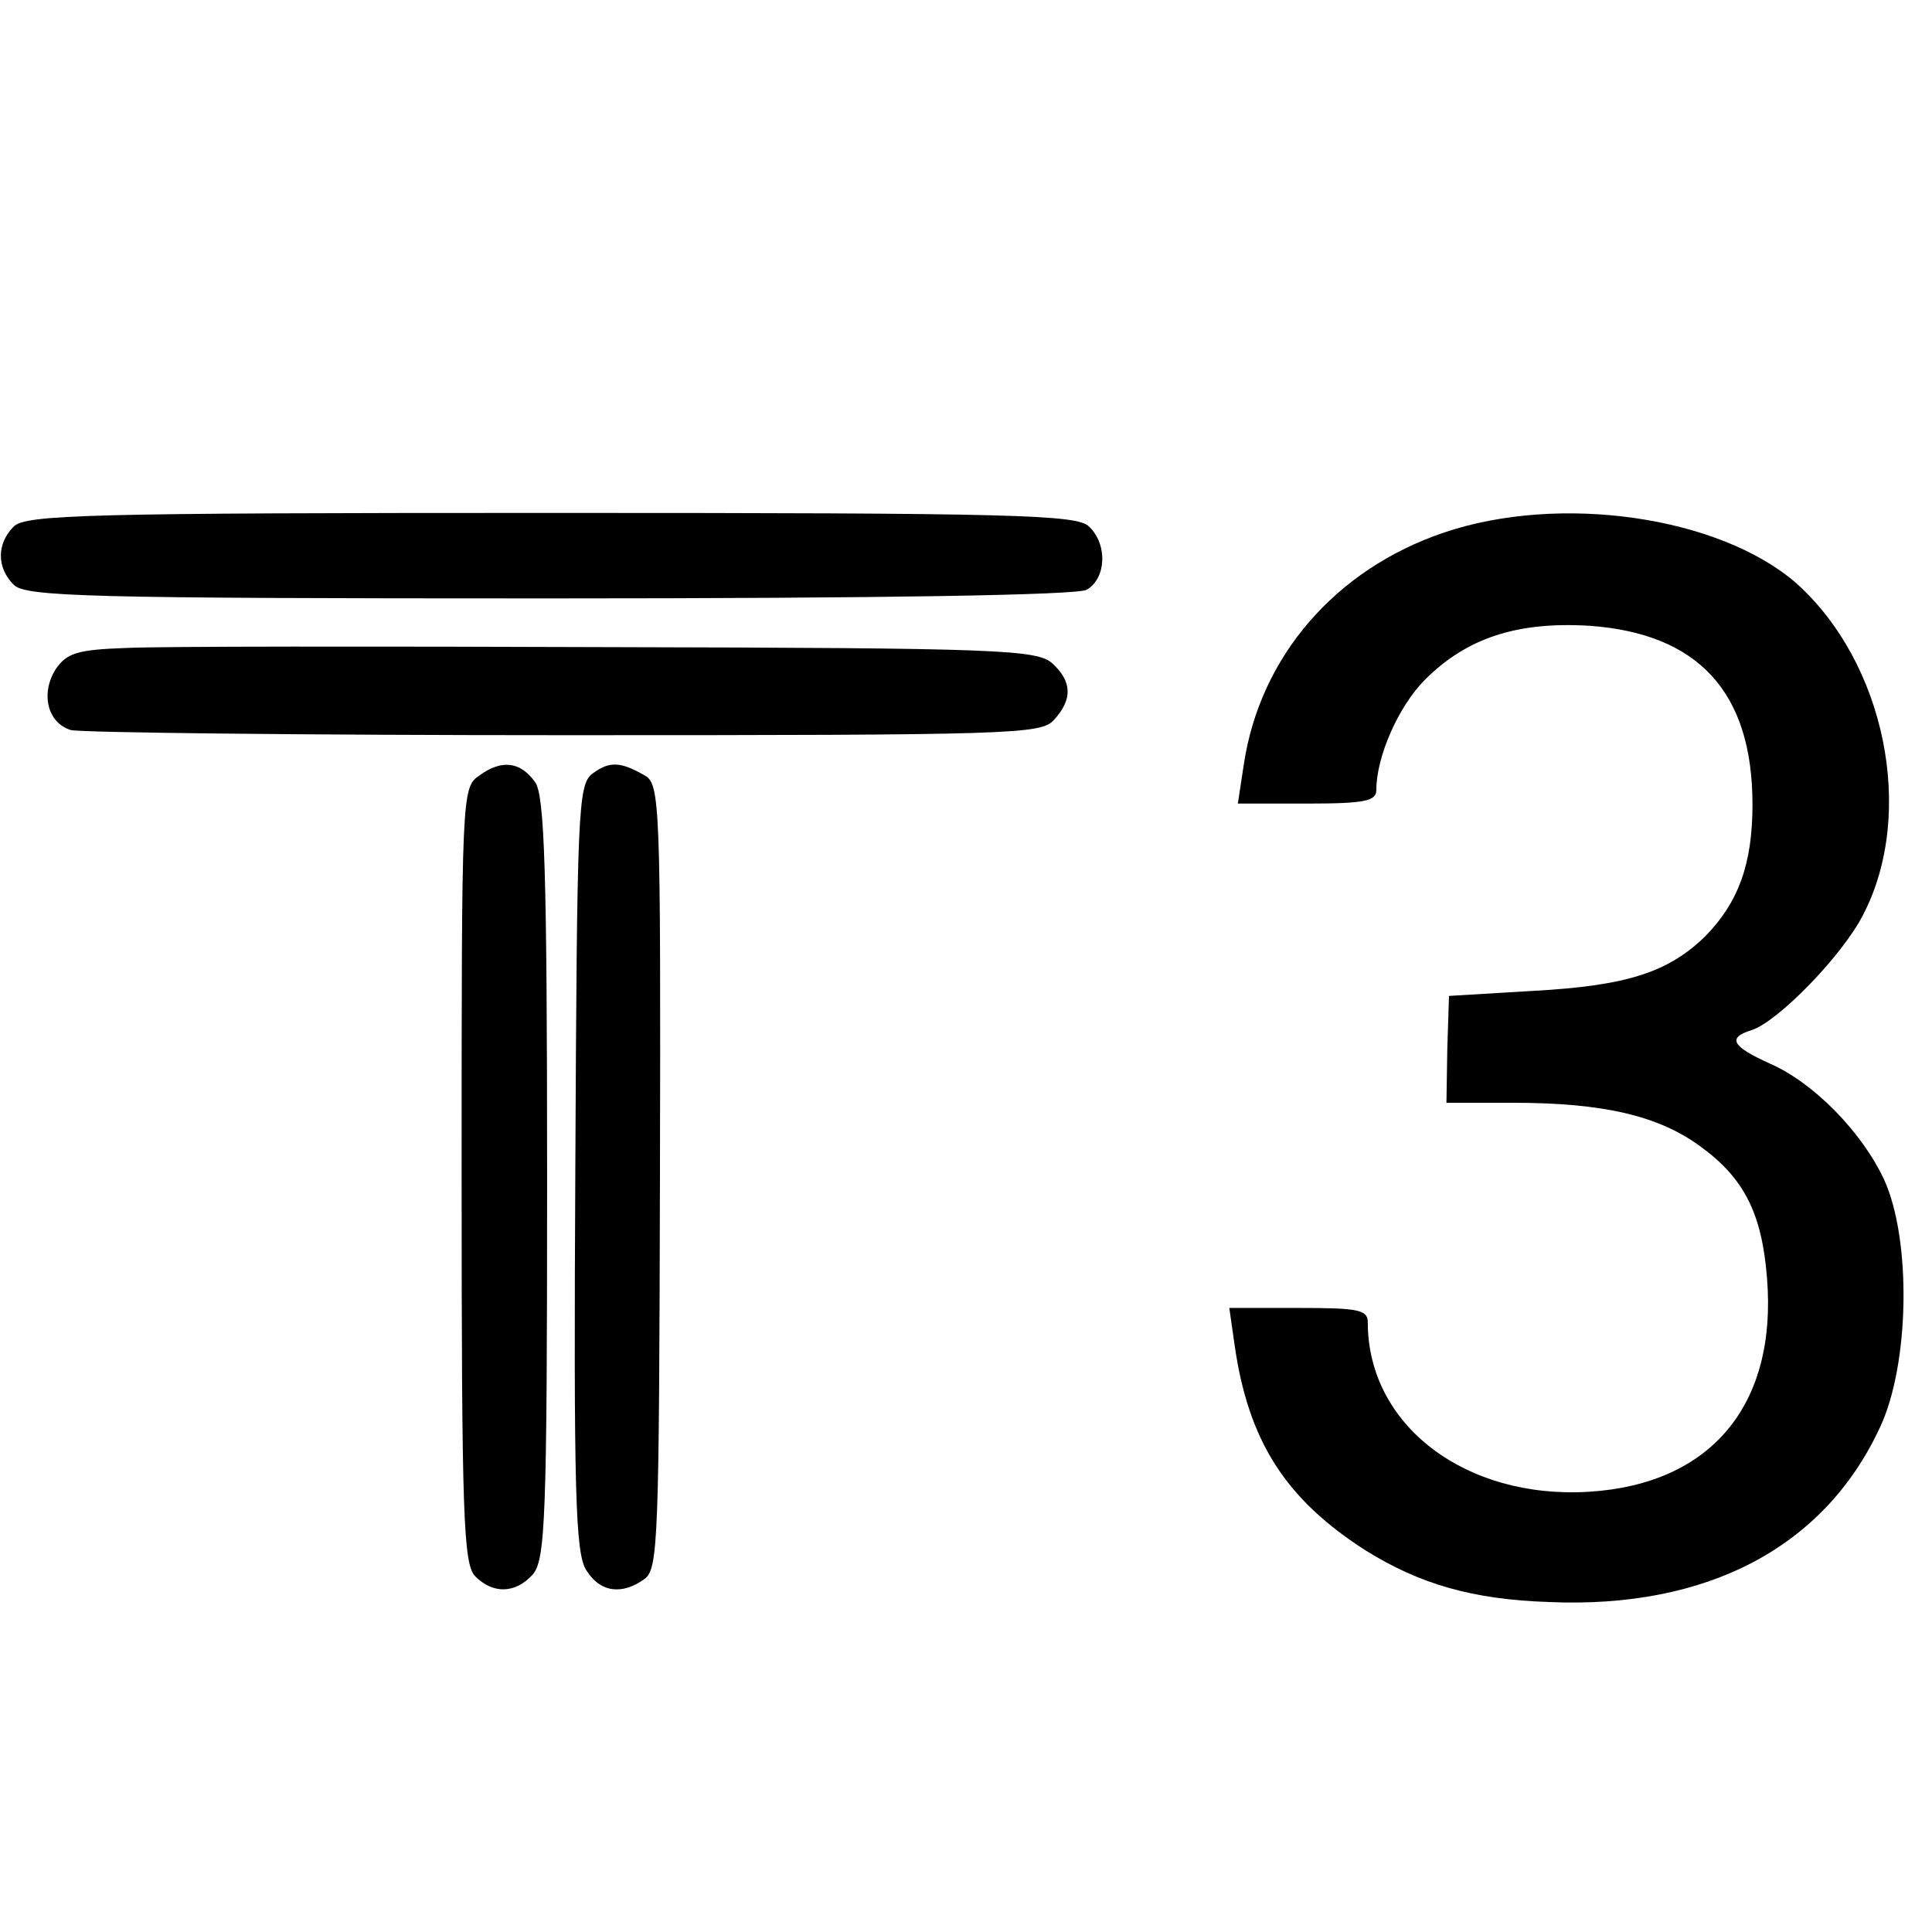 <?xml version="1.0" standalone="no"?>
<!DOCTYPE svg PUBLIC "-//W3C//DTD SVG 20010904//EN"
 "http://www.w3.org/TR/2001/REC-SVG-20010904/DTD/svg10.dtd">
<svg version="1.0" xmlns="http://www.w3.org/2000/svg"
 width="226pt" height="226pt" viewBox="0 0 226 226"
 preserveAspectRatio="xMidYMid meet">
<g transform="translate(0,226) scale(0.1,-0.1)"
fill="#000000" stroke="none">
<path d="M16 1644 c-20 -20 -20 -48 0 -68 14 -14 84 -16 625 -16 402 0 617 4
630 10 23 13 25 53 3 74 -14 14 -85 16 -629 16 -544 0 -615 -2 -629 -16z"/>
<path d="M1689 1637 c-127 -43 -215 -145 -234 -271 l-7 -46 81 0 c68 0 81 3
81 16 0 39 26 98 57 129 49 49 108 68 192 63 128 -9 191 -78 191 -209 0 -69
-16 -114 -55 -154 -43 -42 -91 -58 -200 -64 l-100 -6 -2 -62 -1 -63 78 0 c105
0 170 -15 219 -51 51 -37 72 -78 78 -154 12 -148 -65 -241 -208 -250 -145 -9
-259 78 -259 198 0 15 -11 17 -81 17 l-81 0 6 -42 c16 -114 60 -182 154 -242
63 -39 124 -57 214 -60 185 -8 322 64 387 204 35 74 37 220 5 290 -26 56 -83
114 -134 136 -44 20 -50 30 -21 39 31 10 107 88 131 136 61 119 25 294 -79
387 -90 78 -276 105 -412 59z"/>
<path d="M147 1502 c-57 -2 -69 -6 -82 -25 -18 -29 -9 -63 18 -71 12 -3 272
-6 578 -6 526 0 557 1 572 18 22 24 21 45 -2 66 -18 16 -61 18 -518 19 -274 1
-528 1 -566 -1z"/>
<path d="M561 1353 c-21 -14 -21 -20 -21 -468 0 -399 2 -455 16 -469 21 -21
47 -20 67 2 15 17 17 64 17 463 0 360 -3 449 -14 464 -17 24 -39 27 -65 8z"/>
<path d="M693 1355 c-17 -13 -18 -42 -20 -462 -2 -379 0 -451 13 -470 16 -26
42 -29 68 -10 16 12 17 45 18 471 1 439 0 459 -18 469 -28 16 -41 17 -61 2z"/>
</g>
</svg>
